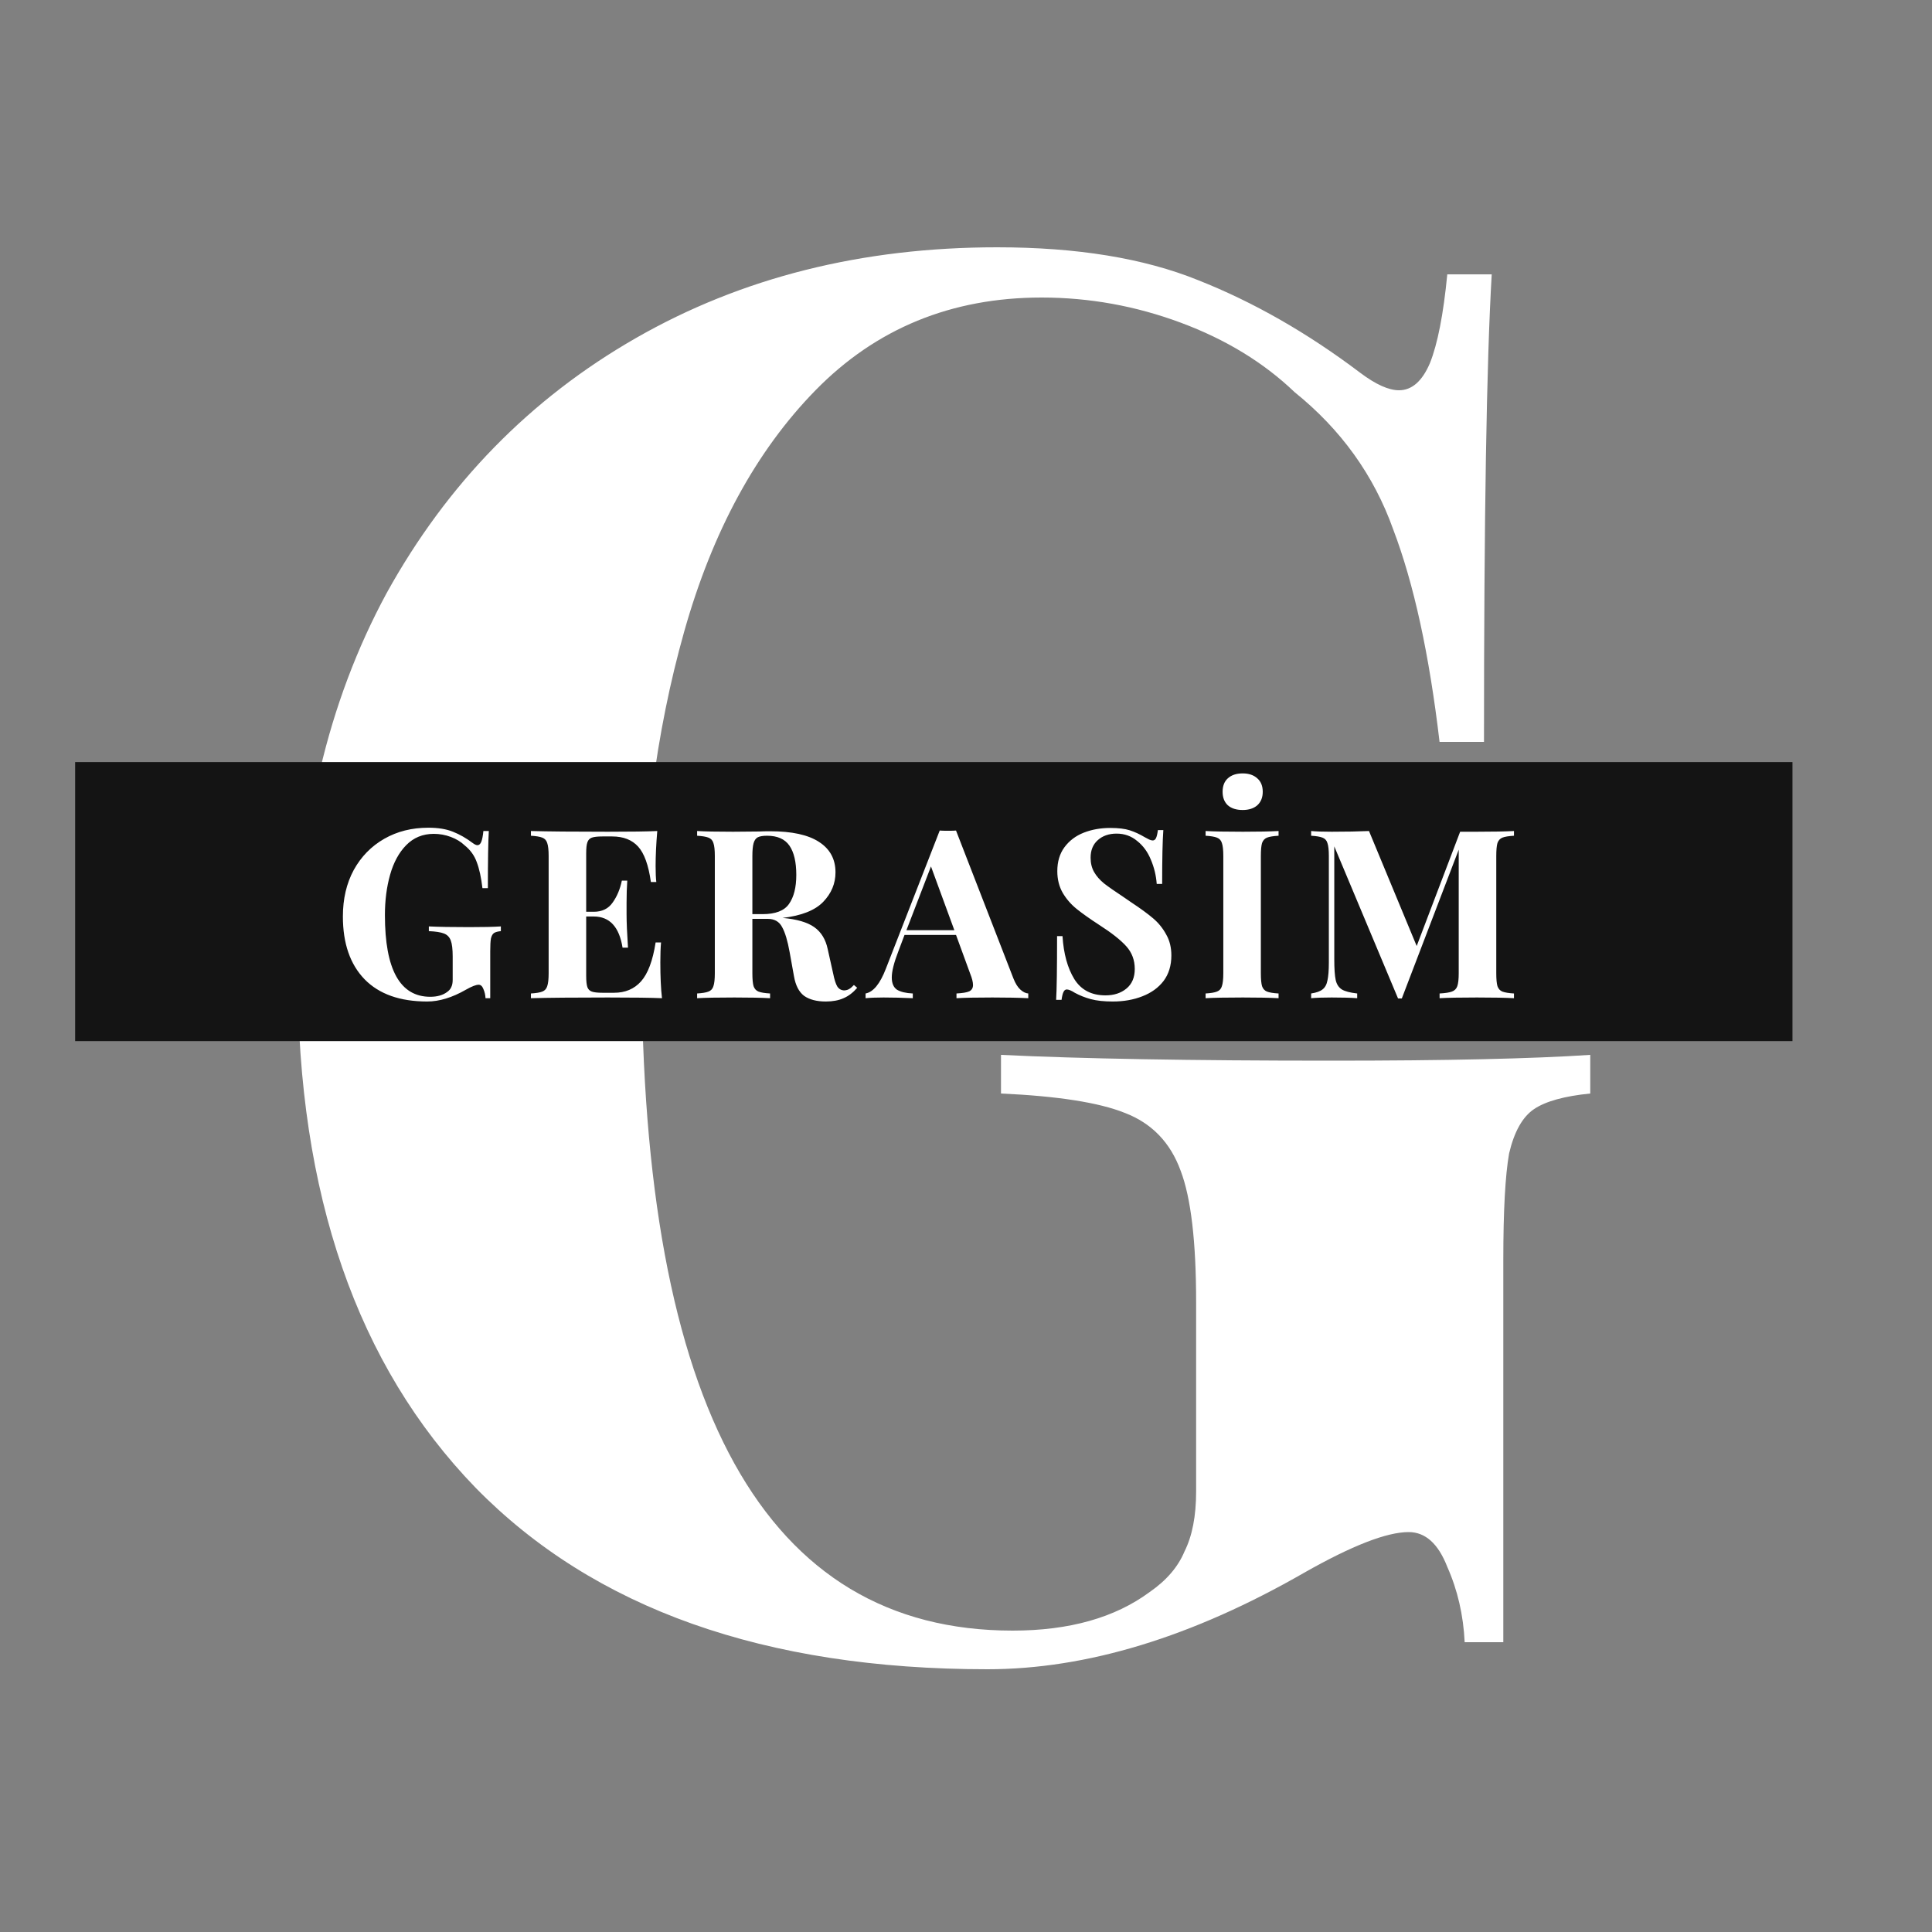 <?xml version="1.0" encoding="UTF-8"?> <svg xmlns="http://www.w3.org/2000/svg" width="180" height="180" viewBox="0 0 180 180" fill="none"><rect x="0" y="0" width="180" height="180" fill="#808080" stroke="none"/><g clip-path="url(#clip0_309_2)"><path d="M92.9 23.04C100.34 23.04 106.58 24.06 111.62 26.1C116.78 28.14 121.82 31.02 126.74 34.74C128.18 35.82 129.38 36.36 130.34 36.36C131.54 36.36 132.5 35.52 133.22 33.84C133.94 32.04 134.48 29.28 134.84 25.56H138.98C138.5 33.72 138.26 48.24 138.26 69.12H134.12C133.16 60.96 131.72 54.36 129.8 49.32C128 44.28 124.94 40.02 120.62 36.54C117.74 33.78 114.2 31.62 110 30.06C105.8 28.5 101.48 27.72 97.04 27.72C88.64 27.72 81.62 30.6 75.98 36.36C70.46 42 66.38 49.5 63.74 58.86C61.1 68.22 59.78 78.48 59.78 89.64C59.78 131.16 71.3 151.92 94.34 151.92C99.62 151.92 103.88 150.72 107.12 148.32C108.68 147.24 109.76 145.98 110.36 144.54C111.08 143.1 111.44 141.24 111.44 138.96V121.32C111.44 115.68 110.96 111.6 110 109.08C109.04 106.44 107.3 104.64 104.78 103.68C102.38 102.72 98.54 102.12 93.26 101.88V98.28C100.7 98.64 110.96 98.82 124.04 98.82C134.72 98.82 142.76 98.64 148.16 98.28V101.88C145.76 102.12 144.02 102.6 142.94 103.32C141.86 104.04 141.08 105.42 140.6 107.46C140.24 109.5 140.06 112.8 140.06 117.36V153H136.46C136.34 150.48 135.8 148.14 134.84 145.98C134 143.82 132.8 142.74 131.24 142.74C129.2 142.74 125.96 144 121.52 146.52C111.08 152.52 101.24 155.52 92 155.52C71.24 155.52 55.34 149.88 44.3 138.6C33.26 127.2 27.74 111.24 27.74 90.72C27.74 77.28 30.5 65.46 36.02 55.26C41.66 45.06 49.4 37.14 59.24 31.5C69.08 25.86 80.3 23.04 92.9 23.04Z" fill="white"></path><rect x="7" y="71" width="160" height="26" fill="#141414"></rect><path d="M39.91 77.116C40.819 77.116 41.582 77.241 42.198 77.49C42.829 77.739 43.445 78.091 44.046 78.546C44.222 78.678 44.369 78.744 44.486 78.744C44.633 78.744 44.75 78.641 44.838 78.436C44.926 78.216 44.992 77.879 45.036 77.424H45.542C45.483 78.421 45.454 80.196 45.454 82.748H44.948C44.831 81.751 44.655 80.944 44.42 80.328C44.2 79.712 43.826 79.191 43.298 78.766C42.946 78.429 42.513 78.165 42 77.974C41.487 77.783 40.959 77.688 40.416 77.688C39.389 77.688 38.531 78.04 37.842 78.744C37.167 79.433 36.669 80.35 36.346 81.494C36.023 82.638 35.862 83.892 35.862 85.256C35.862 90.331 37.27 92.868 40.086 92.868C40.731 92.868 41.252 92.721 41.648 92.428C41.839 92.296 41.971 92.142 42.044 91.966C42.132 91.79 42.176 91.563 42.176 91.284V89.128C42.176 88.439 42.117 87.94 42 87.632C41.883 87.309 41.67 87.089 41.362 86.972C41.069 86.855 40.599 86.781 39.954 86.752V86.312C40.863 86.356 42.117 86.378 43.716 86.378C45.021 86.378 46.004 86.356 46.664 86.312V86.752C46.371 86.781 46.158 86.84 46.026 86.928C45.894 87.016 45.799 87.185 45.74 87.434C45.696 87.683 45.674 88.087 45.674 88.644V93H45.234C45.219 92.692 45.153 92.406 45.036 92.142C44.933 91.878 44.787 91.746 44.596 91.746C44.347 91.746 43.951 91.9 43.408 92.208C42.132 92.941 40.929 93.308 39.8 93.308C37.263 93.308 35.319 92.619 33.97 91.24C32.621 89.847 31.946 87.896 31.946 85.388C31.946 83.745 32.283 82.301 32.958 81.054C33.647 79.807 34.593 78.839 35.796 78.15C36.999 77.461 38.37 77.116 39.91 77.116ZM61.522 89.656C61.522 91.005 61.573 92.12 61.676 93C60.678 92.956 58.999 92.934 56.638 92.934C53.44 92.934 51.05 92.956 49.466 93V92.56C49.95 92.531 50.302 92.472 50.522 92.384C50.756 92.296 50.91 92.127 50.984 91.878C51.072 91.629 51.116 91.225 51.116 90.668V79.756C51.116 79.199 51.072 78.795 50.984 78.546C50.91 78.297 50.756 78.128 50.522 78.04C50.302 77.952 49.95 77.893 49.466 77.864V77.424C51.05 77.468 53.44 77.49 56.638 77.49C58.794 77.49 60.326 77.468 61.236 77.424C61.133 78.641 61.082 79.727 61.082 80.68C61.082 81.325 61.104 81.824 61.148 82.176H60.642C60.422 80.607 60.026 79.507 59.454 78.876C58.882 78.245 58.075 77.93 57.034 77.93H56.132C55.677 77.93 55.347 77.967 55.142 78.04C54.936 78.113 54.797 78.26 54.724 78.48C54.65 78.685 54.614 79.023 54.614 79.492V84.948H55.318C56.095 84.948 56.682 84.662 57.078 84.09C57.488 83.518 57.774 82.836 57.936 82.044H58.442C58.398 82.66 58.376 83.349 58.376 84.112V85.168C58.376 85.916 58.42 86.957 58.508 88.292H58.002C57.694 86.356 56.799 85.388 55.318 85.388H54.614V90.932C54.614 91.401 54.65 91.746 54.724 91.966C54.797 92.171 54.936 92.311 55.142 92.384C55.347 92.457 55.677 92.494 56.132 92.494H57.21C58.251 92.494 59.087 92.142 59.718 91.438C60.363 90.719 60.818 89.509 61.082 87.808H61.588C61.544 88.292 61.522 88.908 61.522 89.656ZM79.865 92.032C79.469 92.487 79.044 92.809 78.589 93C78.134 93.205 77.584 93.308 76.939 93.308C76.088 93.308 75.414 93.132 74.915 92.78C74.431 92.413 74.116 91.797 73.969 90.932L73.573 88.732C73.382 87.661 73.148 86.877 72.869 86.378C72.605 85.865 72.158 85.608 71.527 85.608H70.097V90.668C70.097 91.225 70.134 91.629 70.207 91.878C70.295 92.127 70.449 92.296 70.669 92.384C70.889 92.472 71.248 92.531 71.747 92.56V93C70.955 92.956 69.848 92.934 68.425 92.934C66.856 92.934 65.697 92.956 64.949 93V92.56C65.433 92.531 65.785 92.472 66.005 92.384C66.24 92.296 66.394 92.127 66.467 91.878C66.555 91.629 66.599 91.225 66.599 90.668V79.756C66.599 79.199 66.555 78.795 66.467 78.546C66.394 78.297 66.24 78.128 66.005 78.04C65.785 77.952 65.433 77.893 64.949 77.864V77.424C65.697 77.468 66.812 77.49 68.293 77.49L70.735 77.468C71.028 77.453 71.366 77.446 71.747 77.446C73.771 77.446 75.289 77.776 76.301 78.436C77.328 79.096 77.841 80.042 77.841 81.274C77.841 82.315 77.46 83.232 76.697 84.024C75.934 84.816 74.673 85.315 72.913 85.52C74.233 85.637 75.216 85.923 75.861 86.378C76.506 86.833 76.924 87.515 77.115 88.424L77.621 90.69C77.738 91.277 77.87 91.687 78.017 91.922C78.178 92.157 78.398 92.274 78.677 92.274C78.853 92.259 79 92.215 79.117 92.142C79.249 92.069 79.396 91.944 79.557 91.768L79.865 92.032ZM71.461 77.864C71.065 77.864 70.772 77.915 70.581 78.018C70.405 78.121 70.28 78.304 70.207 78.568C70.134 78.832 70.097 79.228 70.097 79.756V85.168H71.043C72.246 85.168 73.067 84.853 73.507 84.222C73.962 83.577 74.189 82.675 74.189 81.516C74.189 80.313 73.976 79.404 73.551 78.788C73.126 78.172 72.429 77.864 71.461 77.864ZM94.415 91.152C94.606 91.636 94.826 91.988 95.076 92.208C95.325 92.428 95.567 92.545 95.802 92.56V93C94.921 92.956 93.807 92.934 92.457 92.934C90.962 92.934 89.847 92.956 89.114 93V92.56C89.671 92.531 90.067 92.465 90.302 92.362C90.536 92.245 90.653 92.047 90.653 91.768C90.653 91.504 90.566 91.152 90.389 90.712L89.07 87.104H84.273L83.701 88.622C83.291 89.678 83.085 90.492 83.085 91.064C83.085 91.607 83.247 91.988 83.57 92.208C83.907 92.413 84.398 92.531 85.043 92.56V93C84.046 92.956 83.137 92.934 82.316 92.934C81.641 92.934 81.084 92.956 80.644 93V92.56C81.362 92.428 81.993 91.658 82.535 90.25L87.552 77.38C87.713 77.395 87.969 77.402 88.322 77.402C88.674 77.402 88.923 77.395 89.07 77.38L94.415 91.152ZM88.915 86.664L86.737 80.724L84.45 86.664H88.915ZM103.435 77.138C104.198 77.138 104.807 77.211 105.261 77.358C105.716 77.505 106.178 77.717 106.647 77.996C106.809 78.084 106.948 78.157 107.065 78.216C107.197 78.275 107.307 78.304 107.395 78.304C107.527 78.304 107.63 78.231 107.703 78.084C107.777 77.923 107.835 77.673 107.879 77.336H108.385C108.312 78.319 108.275 79.991 108.275 82.352H107.769C107.711 81.56 107.527 80.805 107.219 80.086C106.926 79.367 106.501 78.788 105.943 78.348C105.401 77.893 104.763 77.666 104.029 77.666C103.311 77.666 102.724 77.871 102.269 78.282C101.829 78.678 101.609 79.221 101.609 79.91C101.609 80.423 101.719 80.871 101.939 81.252C102.159 81.633 102.467 81.985 102.863 82.308C103.259 82.616 103.868 83.041 104.689 83.584L105.393 84.068C106.259 84.64 106.941 85.139 107.439 85.564C107.938 85.989 108.341 86.488 108.649 87.06C108.972 87.617 109.133 88.27 109.133 89.018C109.133 89.957 108.891 90.749 108.407 91.394C107.923 92.025 107.263 92.501 106.427 92.824C105.606 93.147 104.689 93.308 103.677 93.308C102.856 93.308 102.174 93.235 101.631 93.088C101.089 92.941 100.59 92.743 100.135 92.494C99.813 92.289 99.563 92.186 99.387 92.186C99.255 92.186 99.153 92.267 99.079 92.428C99.006 92.575 98.947 92.817 98.903 93.154H98.397C98.456 92.23 98.485 90.25 98.485 87.214H98.991C99.094 88.857 99.461 90.191 100.091 91.218C100.722 92.23 101.69 92.736 102.995 92.736C103.787 92.736 104.44 92.523 104.953 92.098C105.467 91.673 105.723 91.064 105.723 90.272C105.723 89.451 105.459 88.747 104.931 88.16C104.403 87.573 103.567 86.913 102.423 86.18C101.543 85.608 100.839 85.109 100.311 84.684C99.783 84.259 99.351 83.76 99.013 83.188C98.676 82.601 98.507 81.927 98.507 81.164C98.507 80.284 98.727 79.543 99.167 78.942C99.622 78.326 100.223 77.871 100.971 77.578C101.719 77.285 102.541 77.138 103.435 77.138ZM119.121 77.864C118.622 77.893 118.263 77.952 118.043 78.04C117.823 78.128 117.669 78.297 117.581 78.546C117.508 78.795 117.471 79.199 117.471 79.756V90.668C117.471 91.225 117.508 91.629 117.581 91.878C117.669 92.127 117.823 92.296 118.043 92.384C118.263 92.472 118.622 92.531 119.121 92.56V93C118.329 92.956 117.222 92.934 115.799 92.934C114.23 92.934 113.071 92.956 112.323 93V92.56C112.807 92.531 113.159 92.472 113.379 92.384C113.614 92.296 113.768 92.127 113.841 91.878C113.929 91.629 113.973 91.225 113.973 90.668V79.756C113.973 79.199 113.929 78.795 113.841 78.546C113.768 78.297 113.614 78.128 113.379 78.04C113.159 77.952 112.807 77.893 112.323 77.864V77.424C113.071 77.468 114.23 77.49 115.799 77.49C117.222 77.49 118.329 77.468 119.121 77.424V77.864ZM115.777 72.056C116.349 72.056 116.804 72.21 117.141 72.518C117.478 72.811 117.647 73.229 117.647 73.772C117.647 74.3 117.478 74.718 117.141 75.026C116.804 75.319 116.349 75.466 115.777 75.466C115.19 75.466 114.728 75.319 114.391 75.026C114.068 74.718 113.907 74.3 113.907 73.772C113.907 73.229 114.068 72.811 114.391 72.518C114.728 72.21 115.19 72.056 115.777 72.056ZM141.054 77.864C140.556 77.893 140.196 77.952 139.976 78.04C139.756 78.128 139.602 78.297 139.514 78.546C139.441 78.795 139.404 79.199 139.404 79.756V90.668C139.404 91.225 139.441 91.629 139.514 91.878C139.602 92.127 139.756 92.296 139.976 92.384C140.211 92.472 140.57 92.531 141.054 92.56V93C140.248 92.956 139.096 92.934 137.6 92.934C136.031 92.934 134.872 92.956 134.124 93V92.56C134.652 92.531 135.034 92.472 135.268 92.384C135.518 92.296 135.686 92.127 135.774 91.878C135.862 91.629 135.906 91.225 135.906 90.668V79.162L130.604 93.022H130.252L124.312 78.854V89.392C124.312 90.257 124.356 90.895 124.444 91.306C124.532 91.702 124.723 91.995 125.016 92.186C125.31 92.362 125.786 92.487 126.446 92.56V93C125.874 92.956 125.082 92.934 124.07 92.934C123.264 92.934 122.626 92.956 122.156 93V92.56C122.64 92.487 122.992 92.362 123.212 92.186C123.447 92.01 123.601 91.731 123.674 91.35C123.762 90.969 123.806 90.404 123.806 89.656V79.756C123.806 79.199 123.762 78.795 123.674 78.546C123.601 78.297 123.447 78.128 123.212 78.04C122.992 77.952 122.64 77.893 122.156 77.864V77.424C122.626 77.468 123.264 77.49 124.07 77.49C125.42 77.49 126.578 77.468 127.546 77.424L131.99 88.138L136.038 77.49H137.6C139.096 77.49 140.248 77.468 141.054 77.424V77.864Z" fill="white"></path></g><defs><clipPath id="clip0_309_2"><rect width="180" height="180" rx="90" fill="white"></rect></clipPath></defs></svg> 